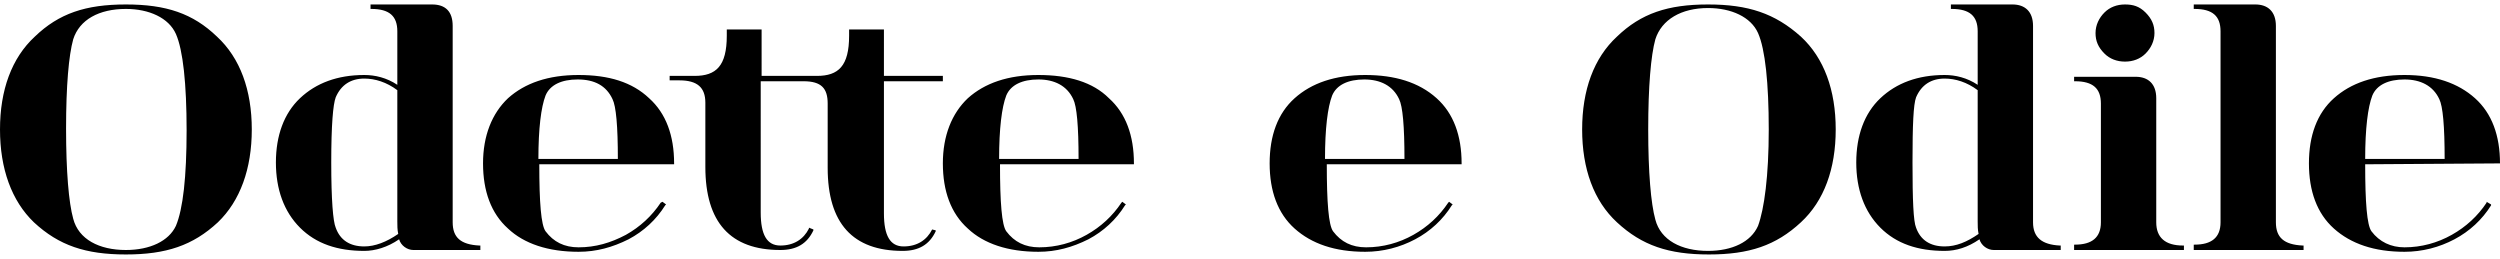 <?xml version="1.0" encoding="utf-8"?>
<!-- Generator: Adobe Illustrator 27.1.1, SVG Export Plug-In . SVG Version: 6.00 Build 0)  -->
<svg version="1.1" id="_レイヤー_2" xmlns="http://www.w3.org/2000/svg" xmlns:xlink="http://www.w3.org/1999/xlink" x="0px"
	 y="0px" viewBox="0 0 280 29" style="enable-background:new 0 0 280 29;" xml:space="preserve">
<g id="text_credit">
	<path d="M50.7,24.9v-22c0-1.6-0.8-2.4-2.3-2.4h-6.9V1h0.1c2,0,2.9,0.8,2.9,2.5v6c-1.2-0.8-2.5-1.1-3.7-1.1c-3,0-5.4,0.9-7.2,2.6
		c-1.8,1.7-2.7,4.2-2.7,7.2s0.9,5.5,2.7,7.3c1.8,1.8,4.2,2.6,7.2,2.6c1.2,0,2.6-0.4,3.9-1.3c0.2,0.7,0.9,1.2,1.6,1.2h7.5v-0.5h-0.1
		C51.6,27.4,50.7,26.6,50.7,24.9 M40.8,27.6c-1.6,0-2.7-0.7-3.2-2.1c-0.3-0.7-0.5-3.1-0.5-7.3s0.2-6.5,0.5-7.3
		c0.6-1.4,1.7-2.1,3.2-2.1c1.2,0,2.5,0.4,3.7,1.3v14.7c0,0.5,0,0.9,0.1,1.4C43.3,27.1,42,27.6,40.8,27.6 M104.4,25.7
		c-0.6,1.2-1.7,1.9-3.2,1.9s-2.2-1.2-2.2-3.7V9.1h6.6V8.5h-6.6V3.3h-3.9v0.7c0,3.4-1.2,4.5-3.6,4.5h-6.2V3.3h-3.9v0.7
		c0,3.4-1.2,4.5-3.6,4.5h-2.8v0.5h1.1c2,0,2.9,0.8,2.9,2.5v7.2c0,6.2,2.8,9.3,8.4,9.3c1.8,0,3-0.7,3.7-2.2l0-0.1l-0.5-0.2l0,0.1
		c-0.6,1.2-1.7,1.9-3.2,1.9s-2.2-1.2-2.2-3.7V9.1h4.8c2,0,2.7,0.8,2.7,2.5v7.2c0,6.2,2.8,9.3,8.4,9.3c1.8,0,3-0.7,3.7-2.2l0-0.1
		L104.4,25.7L104.4,25.7L104.4,25.7z M64.8,8.4c-3.4,0-6,0.9-7.9,2.6c-1.8,1.7-2.8,4.2-2.8,7.3s0.9,5.6,2.8,7.3
		c1.8,1.7,4.5,2.6,7.9,2.6c2,0,3.8-0.5,5.6-1.4c1.7-0.9,3.1-2.2,4.1-3.8l0.1-0.1l-0.4-0.3L74,22.7c-1,1.5-2.3,2.7-3.9,3.6
		c-1.7,0.9-3.4,1.4-5.3,1.4c-1.6,0-2.8-0.6-3.7-1.8c-0.5-0.7-0.7-3.2-0.7-7.5h15.1v-0.1c0-3.1-0.9-5.6-2.8-7.3
		C70.8,9.2,68.2,8.4,64.8,8.4 M60.3,17.8c0-3.4,0.3-5.8,0.8-7.1c0.5-1.2,1.8-1.8,3.6-1.8c1.9,0,3.2,0.7,3.9,2.2
		c0.4,0.8,0.6,3,0.6,6.7C69.2,17.8,60.3,17.8,60.3,17.8z M238,6.9c0.9,0,1.7-0.3,2.3-0.9c0.6-0.6,1-1.4,1-2.3s-0.3-1.6-1-2.3
		s-1.4-0.9-2.3-0.9s-1.7,0.3-2.3,0.9c-0.6,0.6-1,1.4-1,2.3s0.3,1.6,1,2.3C236.3,6.6,237.1,6.9,238,6.9 M14.1,0.5
		c-4.5,0-7.5,1-10.2,3.6C1.3,6.5,0,10.1,0,14.5s1.3,8,3.8,10.4c2.8,2.6,5.8,3.6,10.3,3.6s7.5-1,10.3-3.6c2.5-2.4,3.8-6,3.8-10.4
		s-1.3-8-3.9-10.4C21.6,1.5,18.6,0.5,14.1,0.5 M19.7,25.3C18.9,27,16.8,28,14.1,28c-3,0-5.3-1.2-5.9-3.5c-0.5-1.8-0.8-5.3-0.8-10.1
		S7.7,6.2,8.2,4.4C8.9,2.2,11.1,1,14.1,1c2.6,0,4.8,1,5.6,2.8c0.8,1.8,1.2,5.6,1.2,10.8S20.5,23.4,19.7,25.3 M254.9,24.9v-22
		c0-1.6-0.9-2.4-2.3-2.4h-6.9V1h0.1c2,0,2.9,0.8,2.9,2.5v21.4c0,1.7-1,2.5-2.9,2.5h-0.1V28h12.3v-0.5h-0.1
		C255.8,27.4,254.9,26.6,254.9,24.9 M280,18.3c0-3.1-0.9-5.6-2.8-7.3c-1.9-1.7-4.5-2.6-7.9-2.6s-6,0.9-7.9,2.6
		c-1.9,1.7-2.8,4.2-2.8,7.3s0.9,5.6,2.8,7.3c1.9,1.7,4.5,2.6,7.9,2.6c2,0,3.9-0.5,5.6-1.4c1.7-0.9,3.1-2.2,4.1-3.8l0-0.1l-0.5-0.3
		l0,0.1c-1,1.5-2.3,2.7-3.9,3.6c-1.6,0.9-3.4,1.4-5.3,1.4c-1.5,0-2.8-0.6-3.7-1.8c-0.5-0.7-0.7-3.2-0.7-7.5L280,18.3L280,18.3
		L280,18.3z M264.9,17.8c0-3.4,0.3-5.8,0.8-7.1c0.5-1.2,1.8-1.8,3.6-1.8s3.2,0.7,3.9,2.2c0.4,0.8,0.6,3,0.6,6.7H264.9z M241.5,24.9
		V11c0-1.6-0.9-2.4-2.3-2.4h-6.9v0.5h0.1c2,0,2.9,0.8,2.9,2.5v13.3c0,1.7-1,2.5-2.9,2.5h-0.1V28h12.3v-0.5h-0.1
		C242.5,27.5,241.5,26.6,241.5,24.9 M227.7,24.9v-22c0-1.6-0.9-2.4-2.3-2.4h-6.9V1h0.1c2,0,2.9,0.8,2.9,2.5v6
		c-1.2-0.8-2.5-1.1-3.7-1.1c-3,0-5.4,0.9-7.2,2.6c-1.8,1.7-2.7,4.2-2.7,7.2s0.9,5.5,2.7,7.3s4.2,2.6,7.2,2.6c1.3,0,2.6-0.4,3.9-1.3
		c0.2,0.7,0.9,1.2,1.6,1.2h7.5v-0.5h-0.1C228.7,27.4,227.7,26.6,227.7,24.9 M217.8,27.6c-1.6,0-2.7-0.7-3.2-2.1
		c-0.3-0.7-0.4-3.1-0.4-7.3s0.1-6.5,0.4-7.3c0.6-1.4,1.7-2.1,3.2-2.1c1.2,0,2.5,0.4,3.7,1.3v14.7c0,0.5,0,0.9,0.1,1.4
		C220.3,27.1,219.1,27.6,217.8,27.6 M116.3,8.4c-3.4,0-6,0.9-7.9,2.6c-1.8,1.7-2.8,4.2-2.8,7.3s0.9,5.6,2.8,7.3
		c1.8,1.7,4.5,2.6,7.9,2.6c2,0,3.8-0.5,5.6-1.4c1.7-0.9,3.1-2.2,4.1-3.8l0.1-0.1l-0.4-0.3l-0.1,0.1c-1,1.5-2.3,2.7-3.9,3.6
		c-1.6,0.9-3.4,1.4-5.3,1.4c-1.6,0-2.8-0.6-3.7-1.8c-0.5-0.7-0.7-3.2-0.7-7.5H127v-0.1c0-3.1-0.9-5.6-2.8-7.3
		C122.4,9.2,119.7,8.4,116.3,8.4 M111.9,17.8c0-3.4,0.3-5.8,0.8-7.1c0.5-1.2,1.8-1.8,3.6-1.8s3.2,0.7,3.9,2.2c0.4,0.8,0.6,3,0.6,6.7
		H111.9z M152.9,8.4c-3.4,0-6,0.9-7.9,2.6c-1.9,1.7-2.8,4.2-2.8,7.3s0.9,5.6,2.8,7.3c1.9,1.7,4.5,2.6,7.9,2.6c2,0,3.9-0.5,5.6-1.4
		c1.7-0.9,3.1-2.2,4.1-3.8l0.1-0.1l-0.4-0.3l-0.1,0.1c-1,1.5-2.3,2.7-3.9,3.6c-1.6,0.9-3.4,1.4-5.3,1.4c-1.6,0-2.8-0.6-3.7-1.8
		c-0.5-0.7-0.7-3.2-0.7-7.5h15.1v-0.1c0-3.1-0.9-5.6-2.8-7.3C158.9,9.2,156.2,8.4,152.9,8.4 M148.4,17.8c0-3.4,0.3-5.8,0.8-7.1
		c0.5-1.2,1.8-1.8,3.6-1.8s3.2,0.7,3.9,2.2c0.4,0.8,0.6,3,0.6,6.7H148.4L148.4,17.8z M191.3,0.5c-4.5,0-7.5,1-10.2,3.6
		c-2.6,2.4-3.9,6-3.9,10.4s1.3,8,3.9,10.4c2.8,2.6,5.8,3.6,10.3,3.6s7.5-1,10.3-3.6c2.6-2.4,3.9-6,3.9-10.4s-1.3-8-3.9-10.4
		C198.8,1.5,195.8,0.5,191.3,0.5 M196.9,25.3c-0.8,1.8-2.9,2.8-5.6,2.8c-3,0-5.3-1.2-5.9-3.5c-0.5-1.8-0.8-5.3-0.8-10.1
		s0.3-8.3,0.8-10.1c0.7-2.2,2.9-3.5,5.9-3.5c2.6,0,4.8,1,5.6,2.8c0.8,1.8,1.2,5.6,1.2,10.8S197.6,23.4,196.9,25.3"/>
</g>
</svg>
